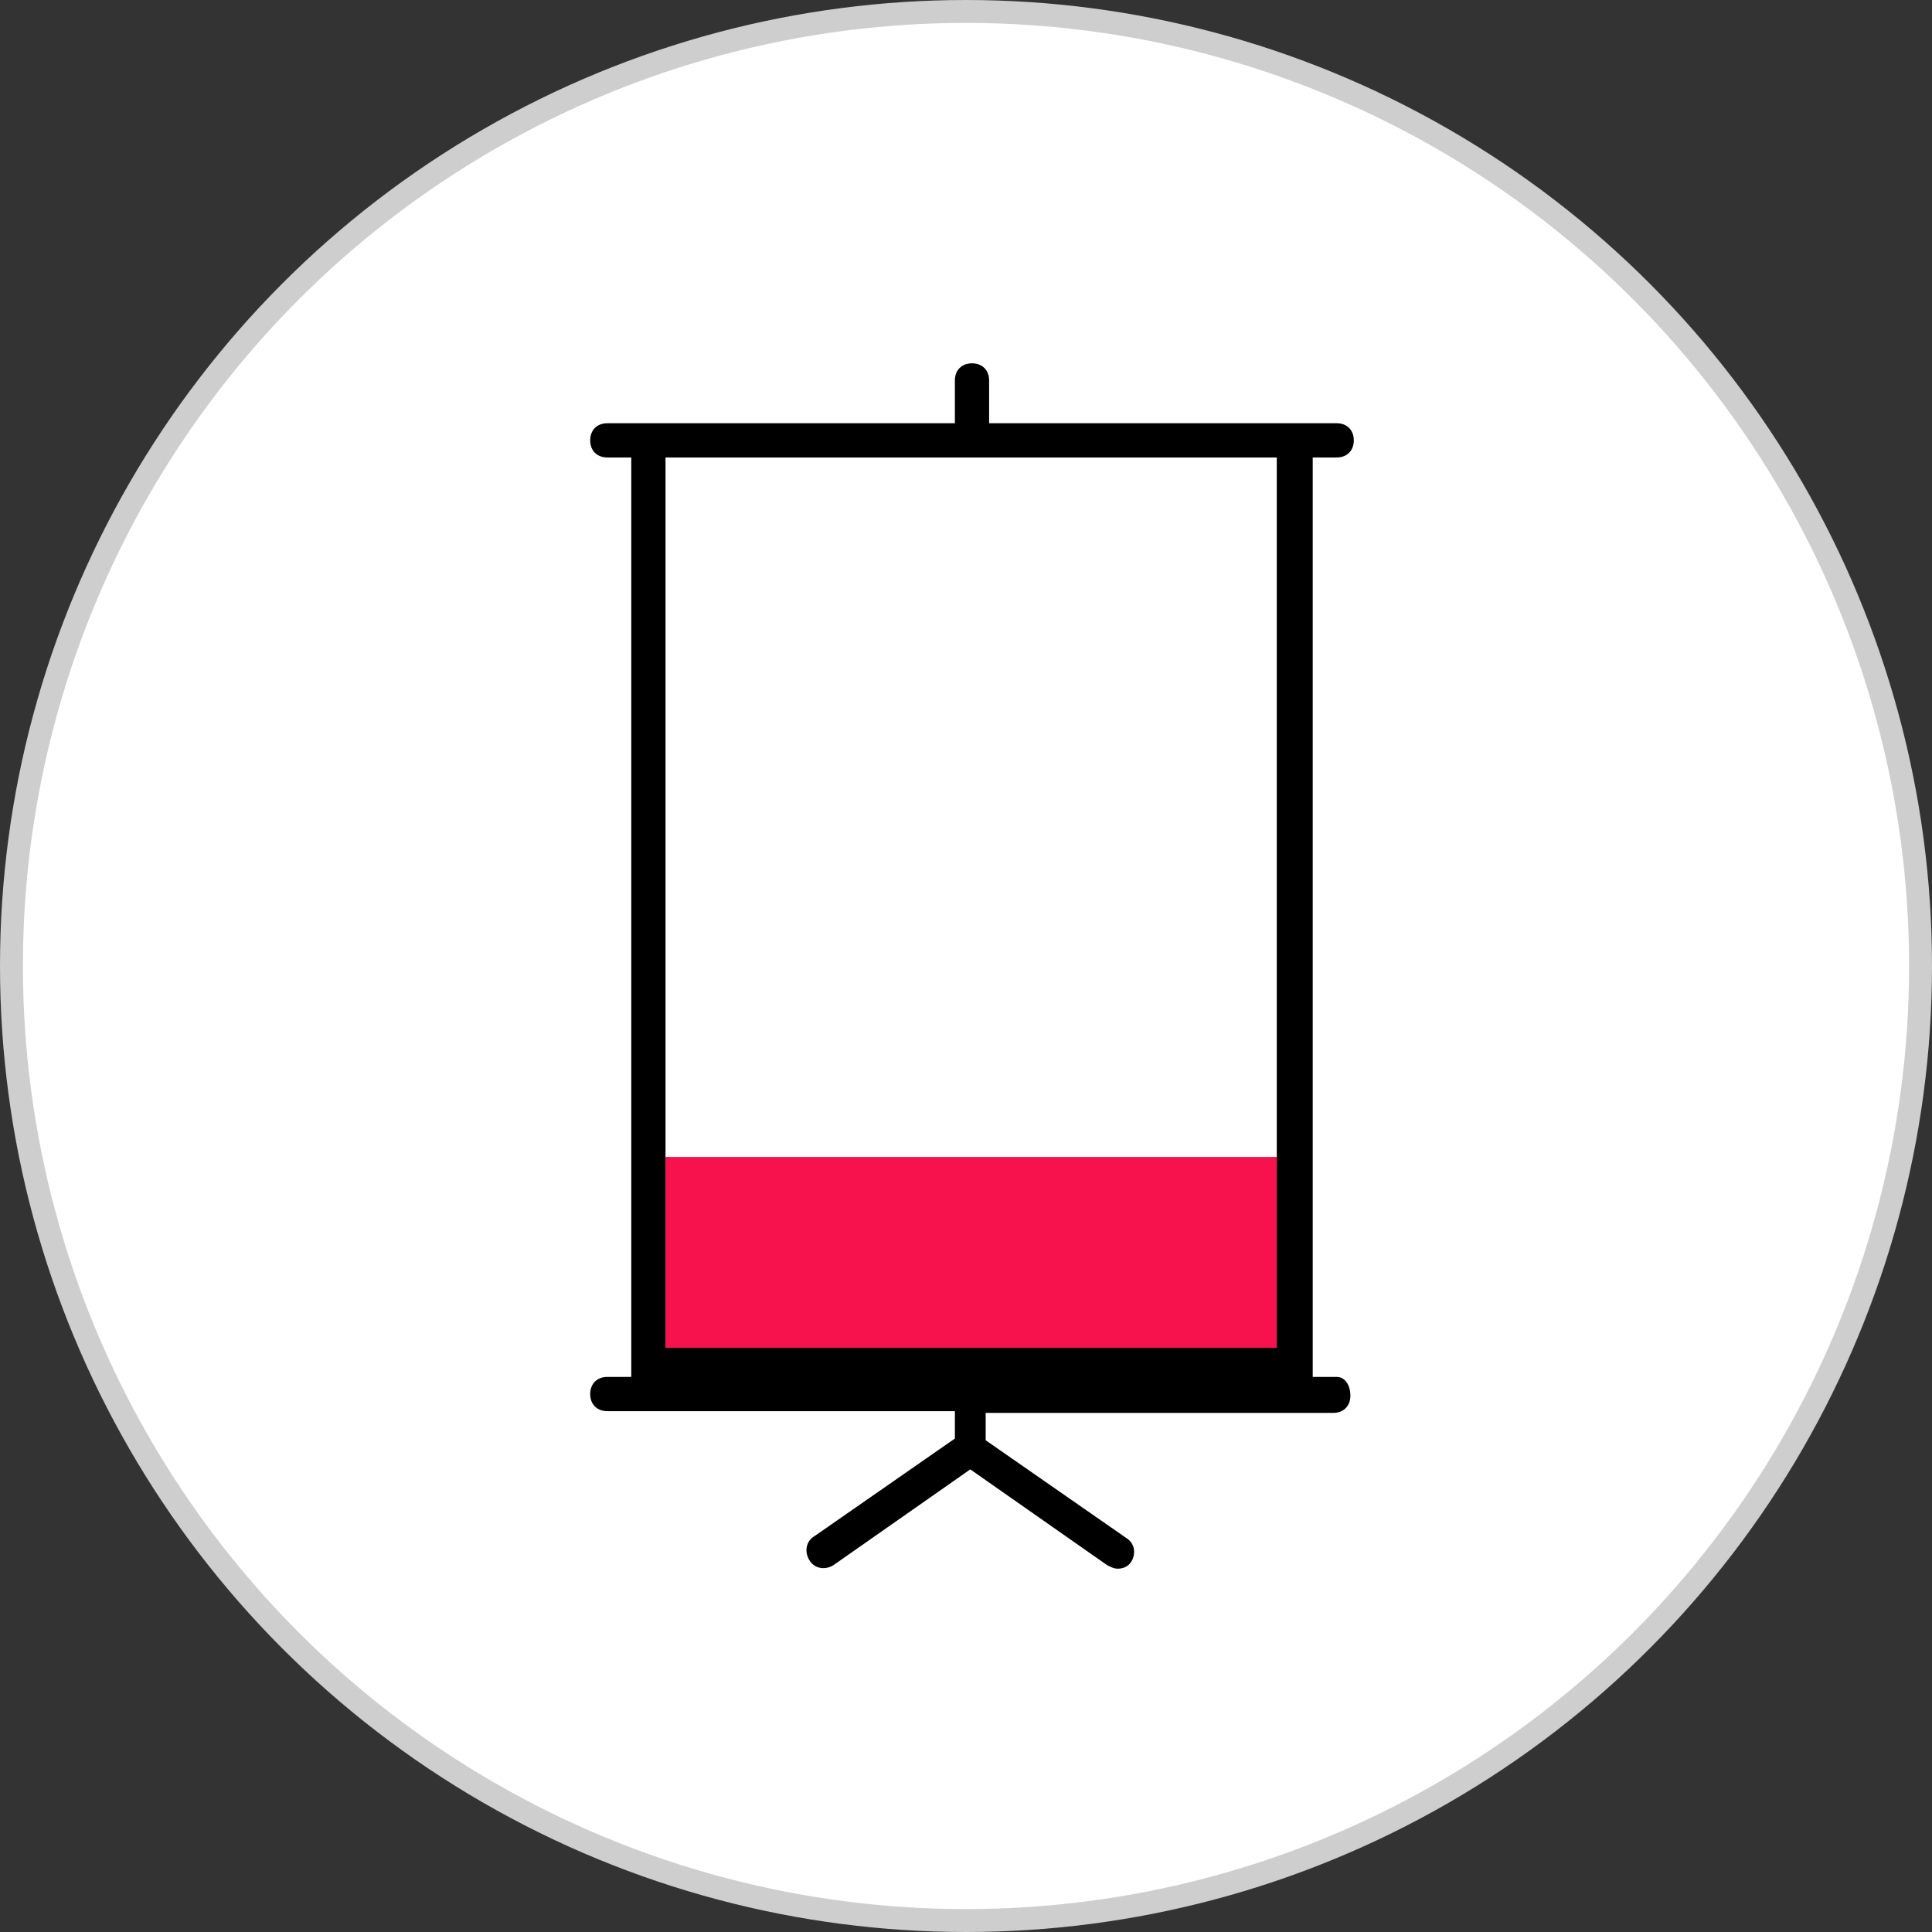 <?xml version="1.0"?>
<svg xmlns="http://www.w3.org/2000/svg" enable-background="new 0 0 506 506" height="100" viewBox="0 0 506 506" width="100"><rect x="0" y="0" width="506" height="506" fill="#333333" stroke="none"/><circle cx="253" cy="253" fill="#fff" r="250" stroke="#cecece" stroke-miterlimit="10" stroke-width="6"/><path d="m174.301 303.009h160.089v50h-160.089z" fill="#f7114d"/><path d="m350.086 360.622h-6.279v-240.807h6.279c2.689 0 4.484-1.793 4.484-4.484 0-2.69-1.795-4.484-4.484-4.484h-6.279-84.752v-11.21c0-2.691-1.795-4.484-4.484-4.484-2.691 0-4.484 1.793-4.484 4.484v11.21h-84.753-6.278c-2.69 0-4.484 1.794-4.484 4.484 0 2.691 1.794 4.484 4.484 4.484h6.278v240.807h-6.278c-2.69 0-4.484 1.794-4.484 4.484s1.794 4.484 4.484 4.484h91.031v6.278.896l-36.771 25.56c-2.242 1.347-2.69 4.037-1.345 6.279s4.035 2.689 6.277 1.345l35.874-25.112 35.875 25.112c.896.449 1.794.897 2.69.897 1.346 0 2.69-.448 3.588-1.795 1.345-2.242.896-4.932-1.346-6.277l-36.771-25.56c0-.449 0-.449 0-.897v-6.278h91.03c2.69 0 4.484-1.793 4.484-4.484.001-2.69-1.344-4.932-3.586-4.932zm-15.695-240.807v233.183h-160.09v-233.183z"/></svg>
